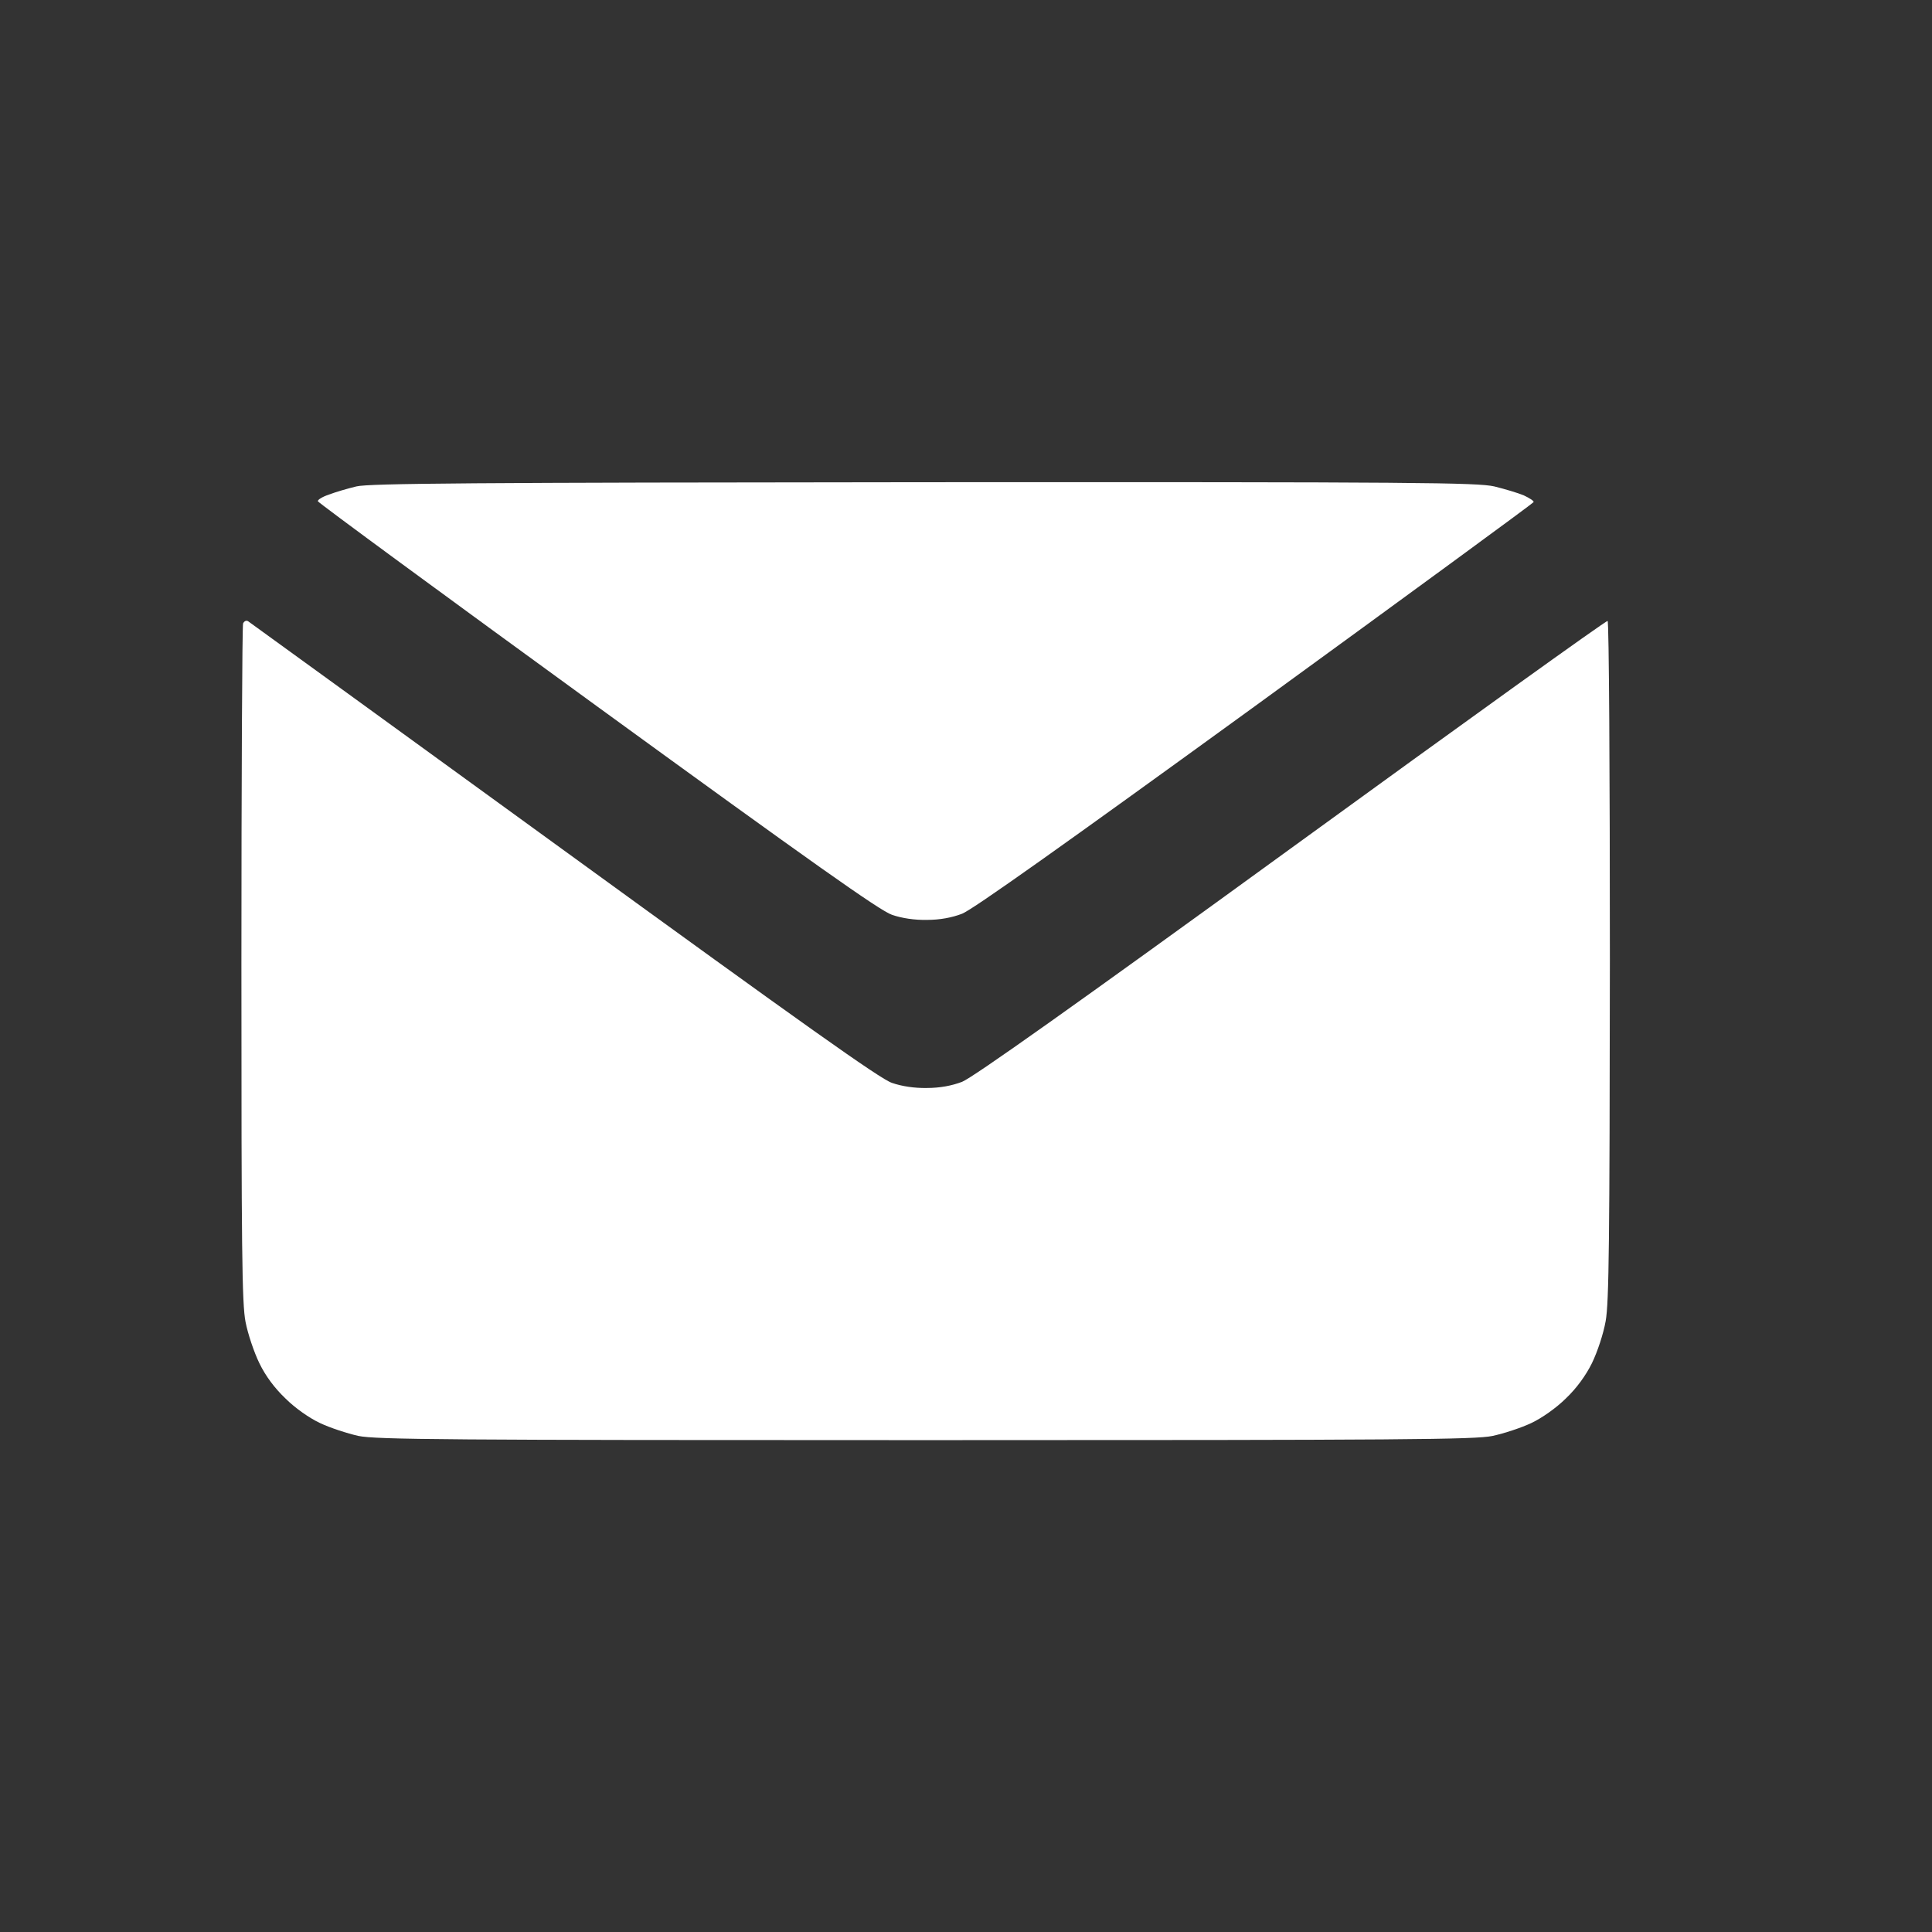 <svg width="22" height="22" viewBox="0 0 22 22" fill="none" xmlns="http://www.w3.org/2000/svg">
<rect x="0" y="0" width="22" height="22" fill="#333333" stroke="none"/>
<path d="M3.745 5.632C3.821 5.603 3.962 5.562 4.058 5.539C4.201 5.504 5.377 5.495 10.515 5.491C16.16 5.488 16.821 5.495 17.016 5.539C17.134 5.568 17.285 5.613 17.352 5.641C17.419 5.673 17.47 5.705 17.463 5.718C17.457 5.731 16.033 6.774 14.292 8.04C12.111 9.623 11.077 10.357 10.955 10.405C10.84 10.449 10.703 10.475 10.556 10.475C10.416 10.478 10.269 10.456 10.157 10.417C10.023 10.373 9.234 9.814 6.804 8.047C5.057 6.777 3.623 5.724 3.62 5.708C3.614 5.692 3.671 5.657 3.745 5.632Z" fill="white"/>
<path d="M2.749 10.976C2.749 8.87 2.758 7.125 2.768 7.099C2.78 7.074 2.803 7.061 2.825 7.074C2.844 7.087 4.463 8.261 6.421 9.683C9.154 11.668 10.023 12.287 10.157 12.331C10.269 12.37 10.416 12.392 10.556 12.389C10.703 12.389 10.84 12.363 10.955 12.319C11.077 12.271 12.239 11.448 14.707 9.655C16.674 8.226 18.294 7.061 18.306 7.071C18.322 7.077 18.332 8.816 18.332 10.934C18.329 14.134 18.322 14.833 18.284 15.043C18.258 15.19 18.191 15.391 18.128 15.522C18.057 15.665 17.952 15.809 17.831 15.924C17.722 16.032 17.559 16.147 17.438 16.204C17.323 16.259 17.125 16.323 16.997 16.351C16.796 16.393 16.01 16.399 10.54 16.399C5.07 16.399 4.285 16.393 4.08 16.351C3.956 16.323 3.758 16.259 3.643 16.204C3.521 16.147 3.358 16.032 3.25 15.924C3.129 15.809 3.023 15.668 2.953 15.522C2.892 15.397 2.822 15.187 2.796 15.053C2.755 14.842 2.749 14.233 2.749 10.976Z" fill="white"/>
</svg>
